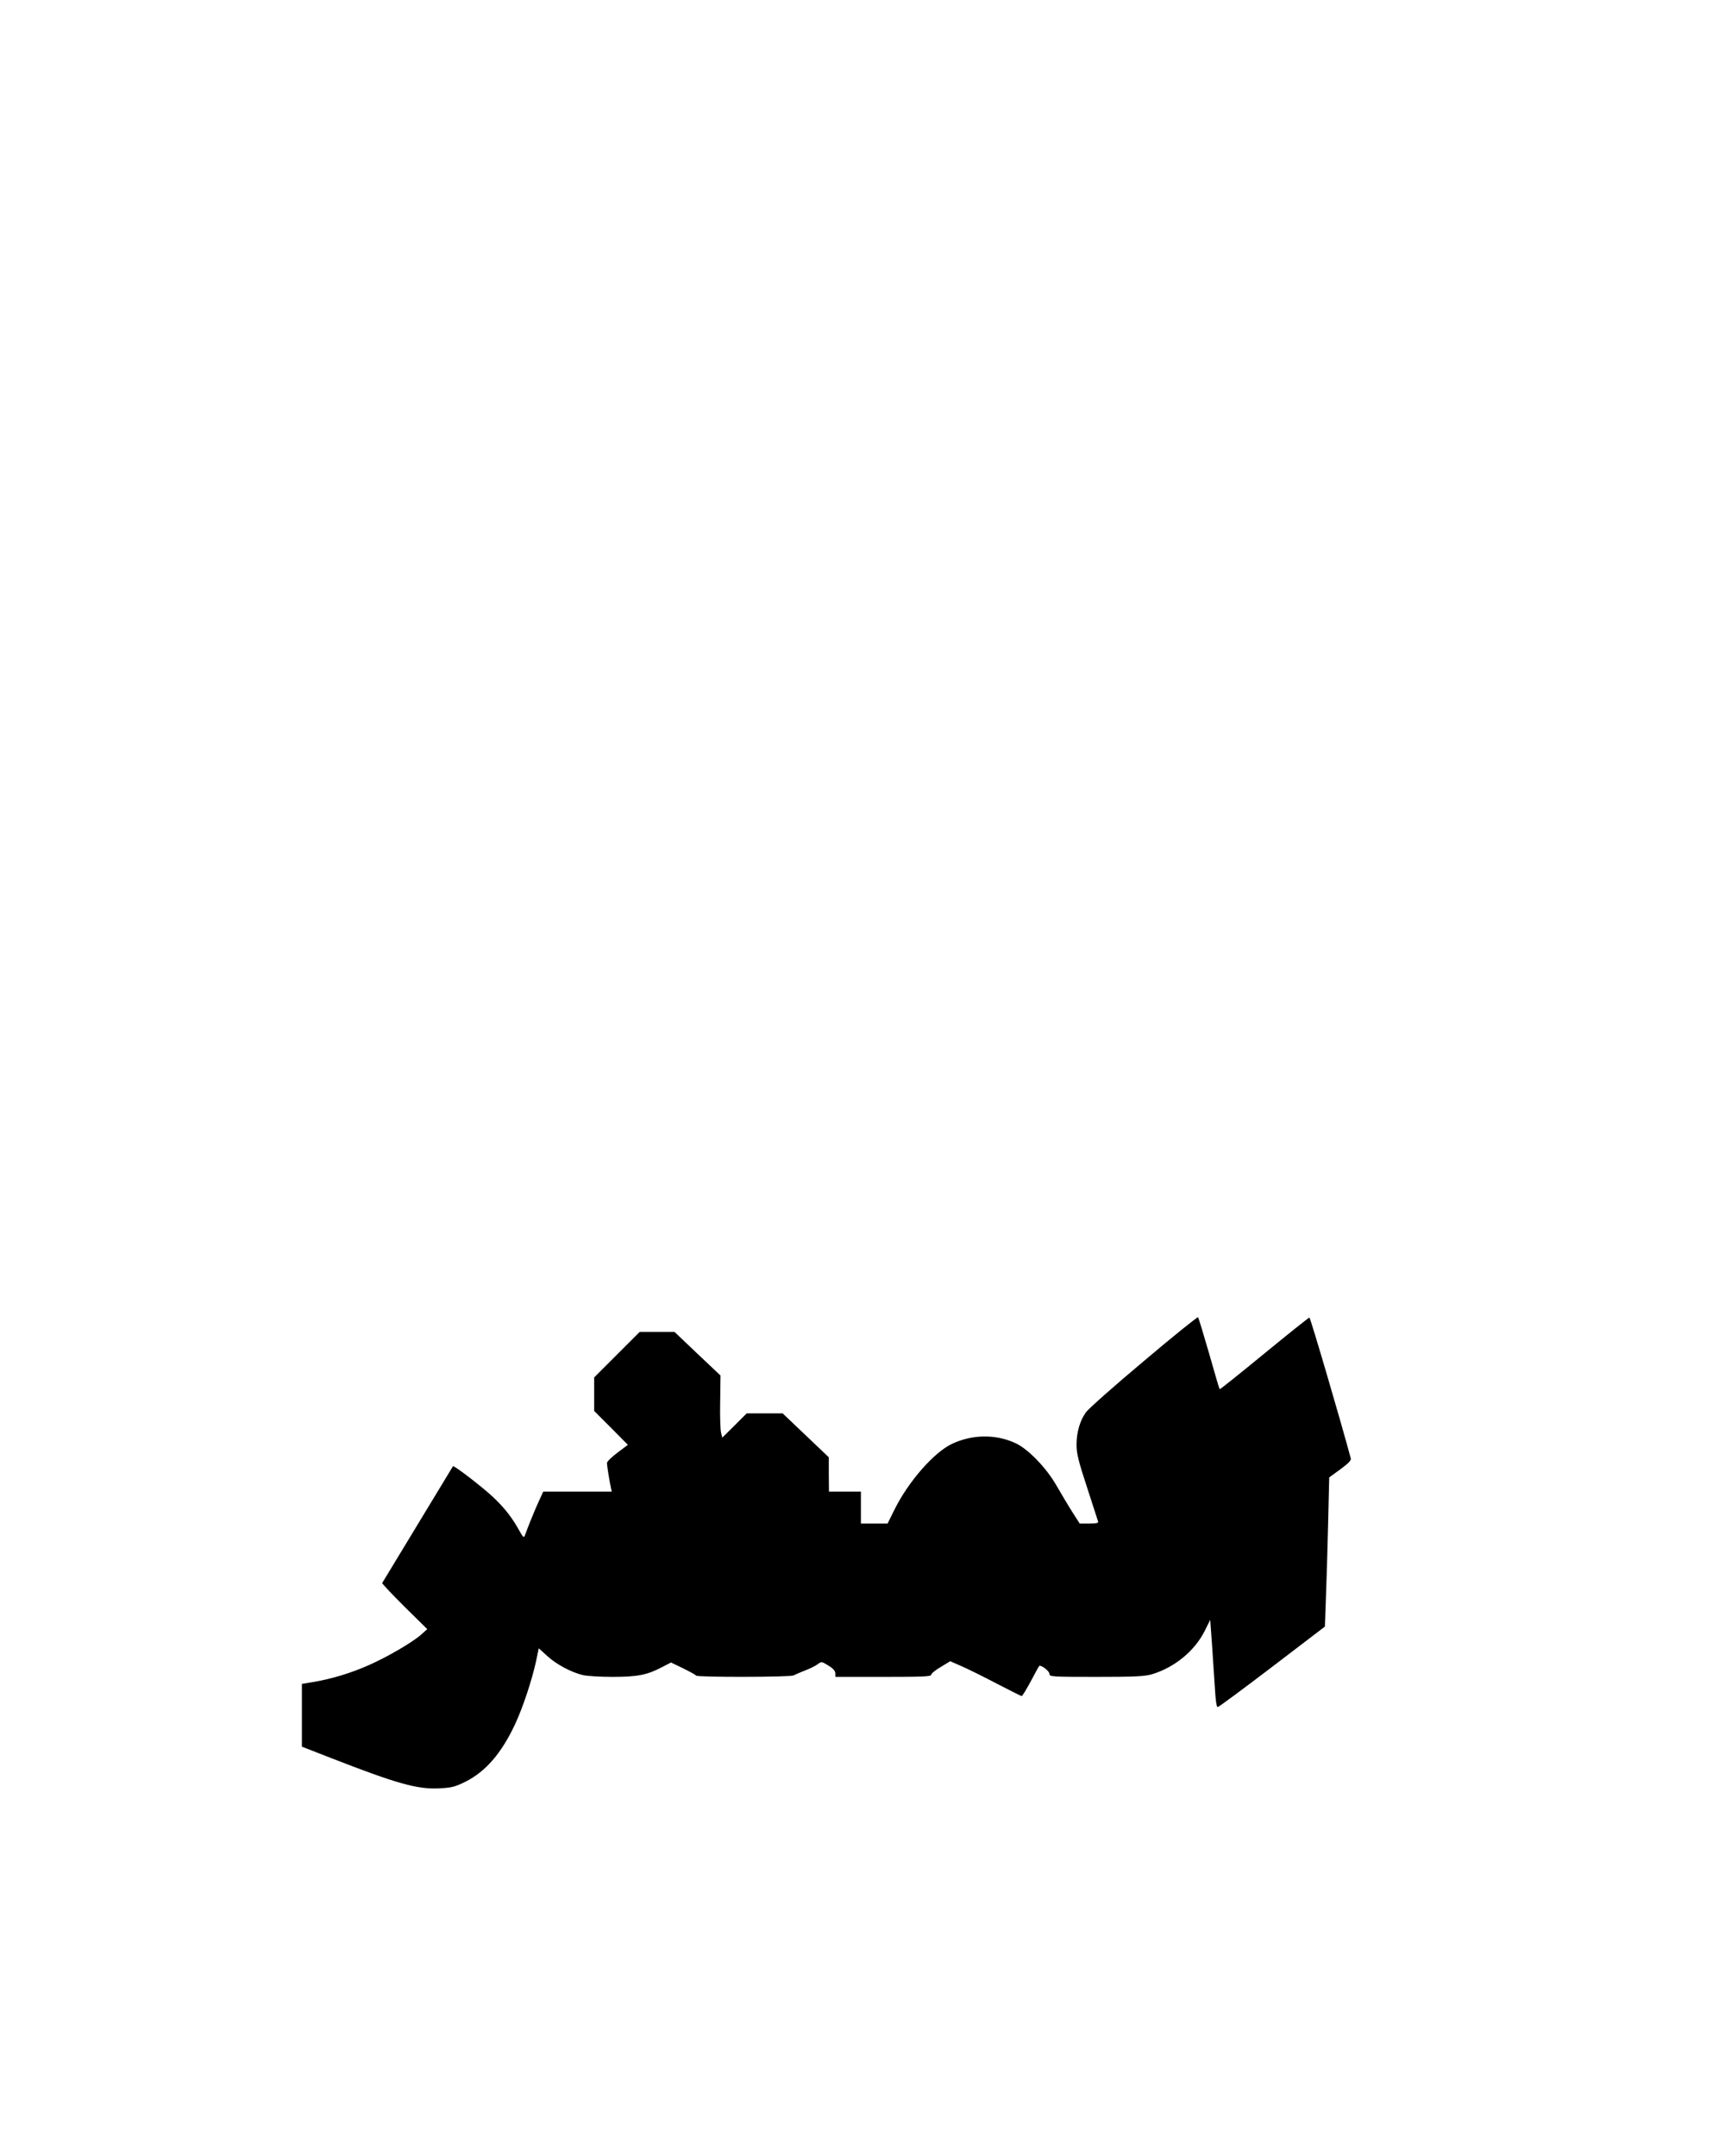 <?xml version="1.0" encoding="UTF-8" standalone="yes"?>
<svg version="1.0" xmlns="http://www.w3.org/2000/svg" width="1080" height="1350" viewBox="0 0 1080 1350" preserveAspectRatio="xMidYMid meet">
  <g transform="translate(0,1350) scale(0.1,-0.1)" fill="#000000" stroke="none">
    <path d="M7162 4978 c-184 -154 -347 -299 -363 -321 -38 -53 -59 -125 -59
-205 0 -52 12 -102 66 -266 36 -110 67 -207 69 -213 3 -10 -12 -13 -56 -13
l-59 0 -48 75 c-26 41 -69 114 -97 162 -63 111 -177 229 -256 266 -124 58
-272 56 -399 -4 -112 -53 -270 -233 -357 -406 l-46 -93 -84 0 -83 0 0 100 0
100 -100 0 -100 0 -1 108 0 107 -145 138 -144 137 -112 0 -113 0 -76 -76 -77
-76 -8 33 c-4 19 -7 106 -5 195 l2 161 -144 136 -144 137 -109 0 -109 0 -143
-143 -142 -142 0 -105 0 -105 106 -106 105 -106 -65 -49 c-36 -27 -66 -56 -66
-65 0 -15 15 -110 25 -156 l5 -23 -214 0 -215 0 -26 -57 c-25 -53 -72 -170
-89 -218 -6 -16 -12 -11 -36 33 -43 78 -91 140 -162 207 -63 60 -246 201 -252
194 -3 -5 -438 -722 -443 -731 -2 -4 61 -70 139 -148 l143 -141 -39 -35 c-56
-49 -212 -140 -328 -191 -111 -49 -226 -84 -340 -104 l-78 -13 0 -196 0 -197
182 -71 c413 -161 541 -197 679 -190 76 4 97 9 162 41 127 63 227 179 312 361
49 105 105 275 131 393 l17 82 54 -49 c58 -53 151 -102 223 -119 25 -6 108
-11 185 -11 156 0 216 12 308 60 l58 30 77 -37 c42 -21 79 -41 80 -45 5 -11
589 -10 610 1 9 5 42 19 72 31 30 11 66 29 79 39 24 18 25 18 67 -8 30 -18 43
-33 44 -48 l0 -23 300 0 c245 0 300 2 300 13 0 8 27 30 60 49 l59 36 73 -32
c41 -18 140 -67 220 -109 81 -42 150 -77 155 -77 4 0 30 43 58 95 27 52 51 95
53 95 19 0 62 -35 62 -50 0 -19 8 -20 293 -20 239 0 303 3 348 16 141 42 268
145 331 271 l35 70 12 -166 c6 -91 14 -214 18 -273 4 -69 10 -108 17 -107 6 0
160 114 341 252 l330 252 6 170 c4 94 10 304 14 467 l7 297 70 51 c49 36 69
56 65 68 -60 225 -253 882 -259 882 -4 0 -132 -102 -283 -226 -152 -125 -277
-225 -279 -223 -2 2 -32 103 -66 224 -35 121 -66 223 -69 227 -3 4 -156 -119
-339 -274z"/>
  </g>
</svg>